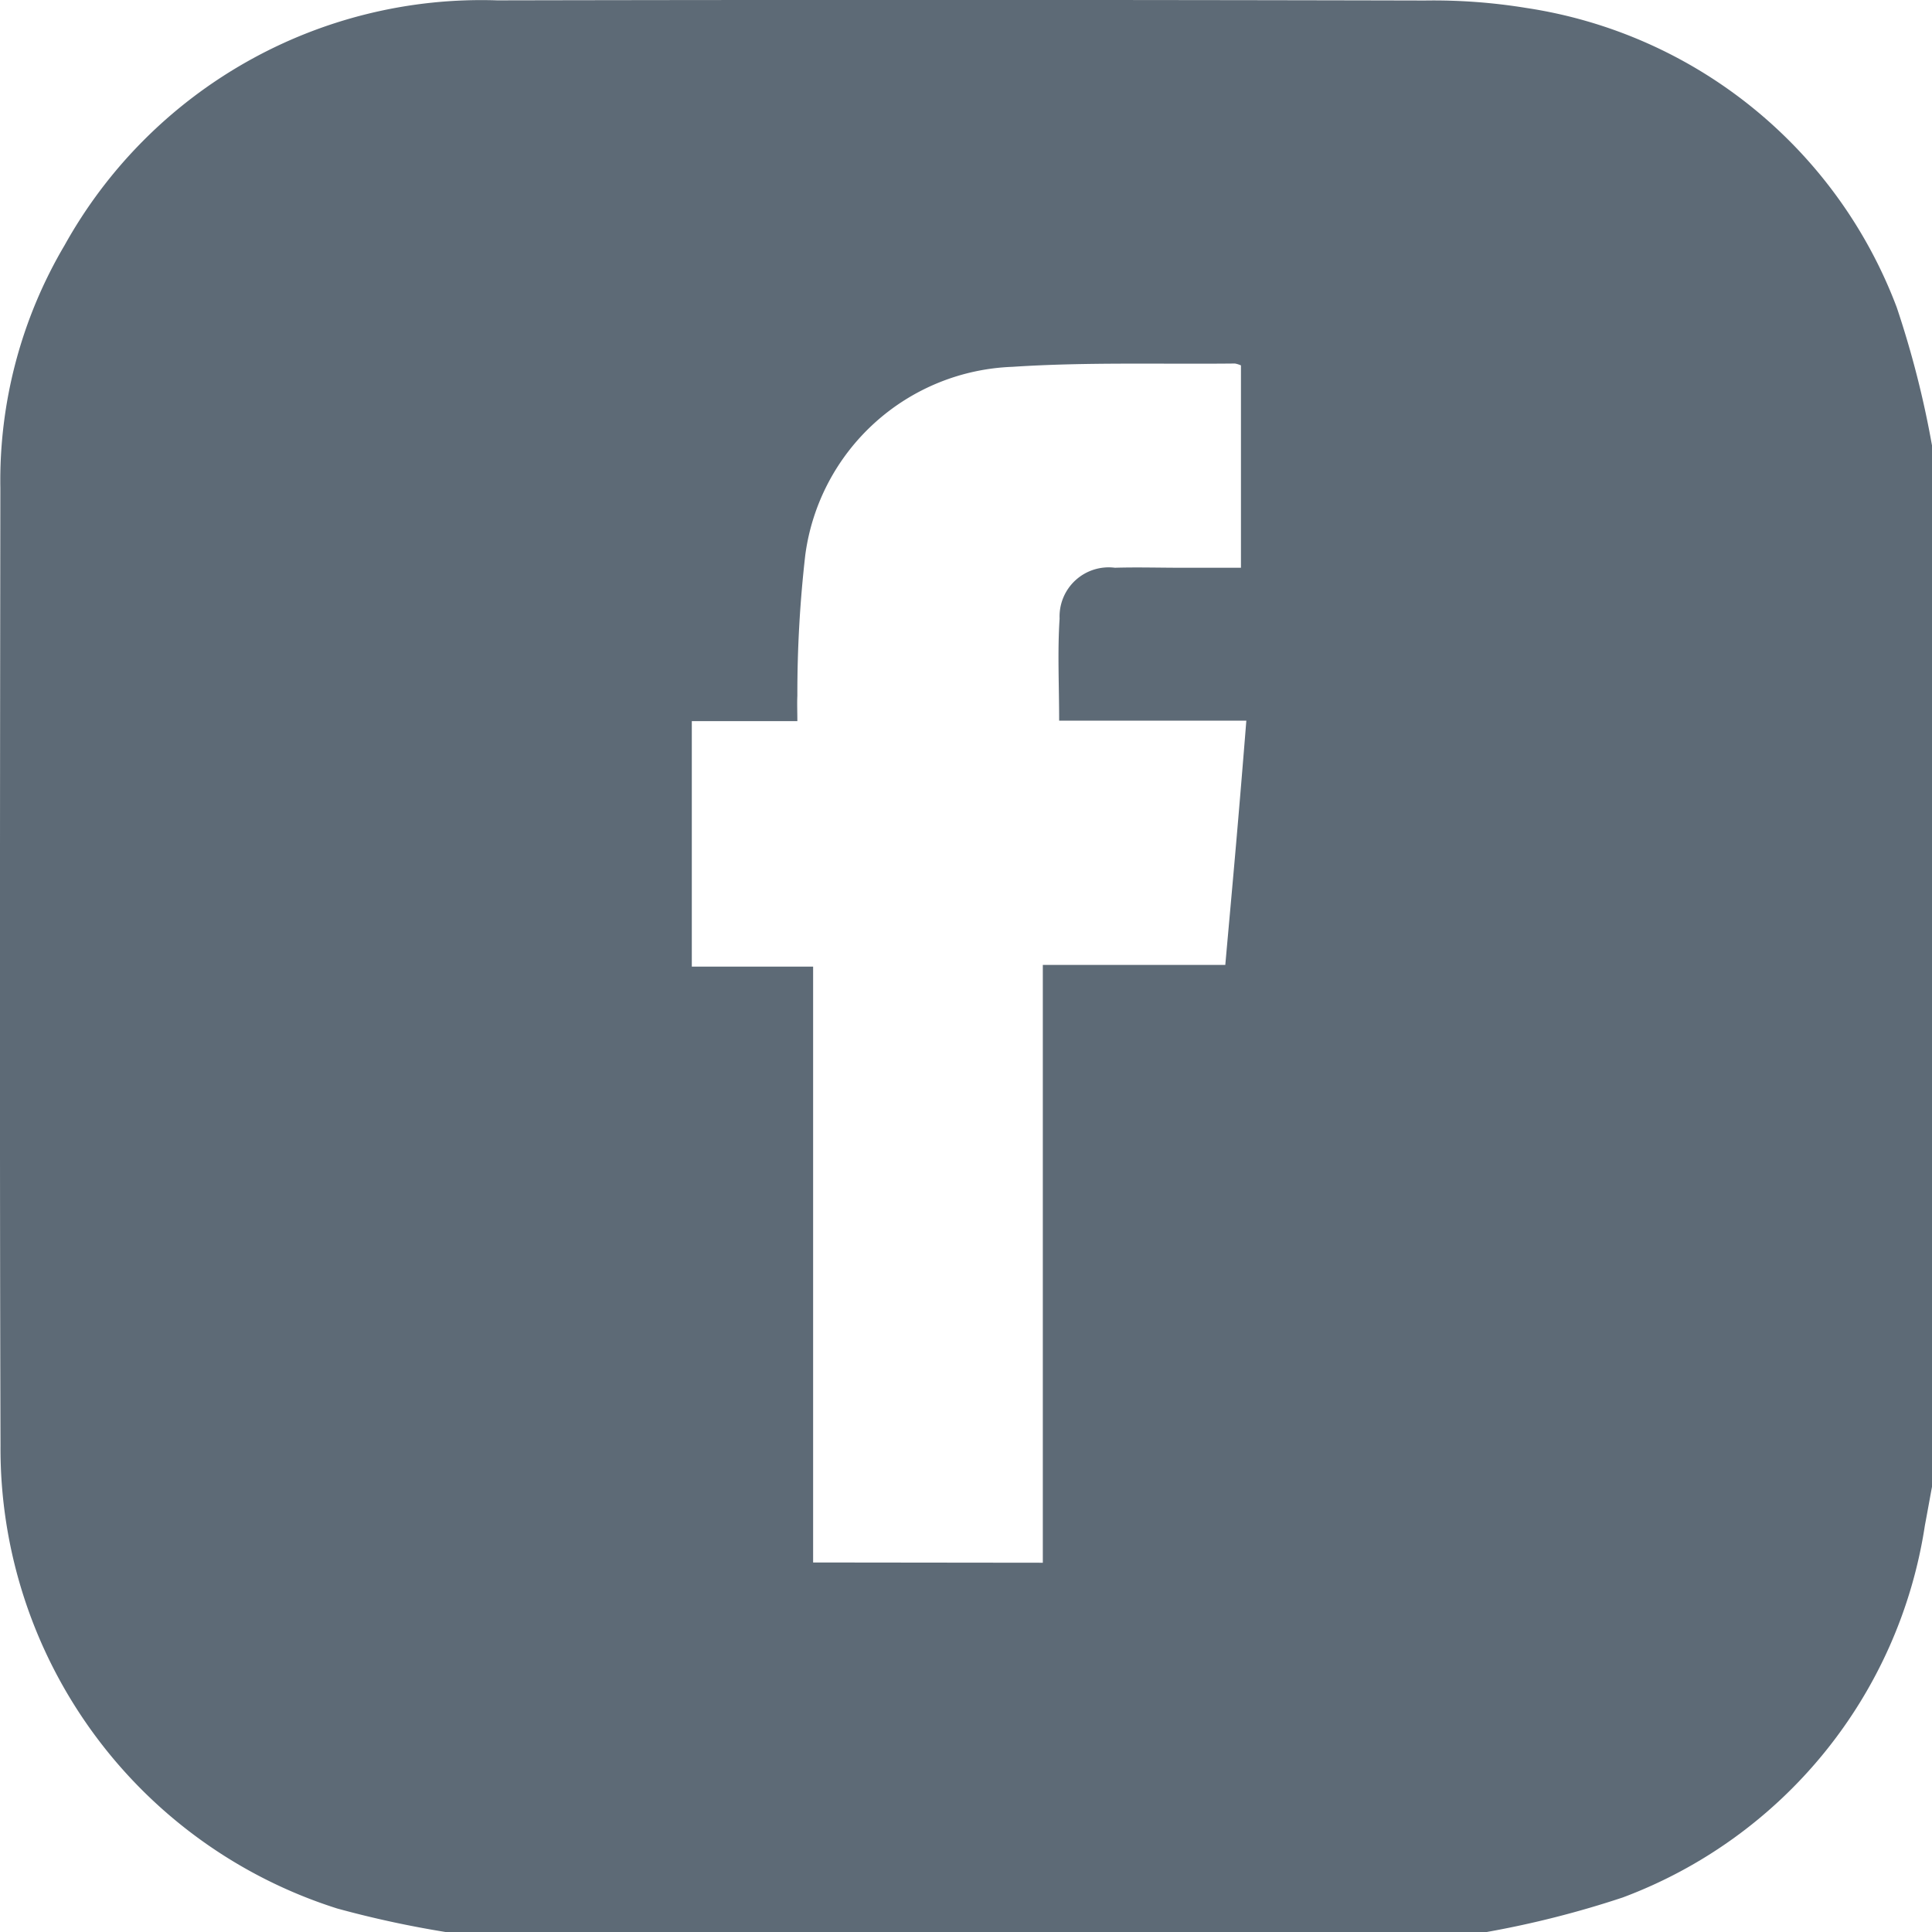 <svg xmlns="http://www.w3.org/2000/svg" width="38" height="38" viewBox="0 0 38 38">
  <path id="Path_65" data-name="Path 65" d="M29.243,38H8.762a20.4,20.4,0,0,1-2.129-.462,9.488,9.488,0,0,1-6.623-9.1C-.008,22.159,0,15.879.007,9.6A9.1,9.1,0,0,1,1.272,4.821,9.379,9.379,0,0,1,9.778.007Q18.9-.011,28.025.01a11.322,11.322,0,0,1,1.992.146,9.261,9.261,0,0,1,7.29,5.891A18.953,18.953,0,0,1,38,8.761V29.243c-.047.254-.092.507-.14.761a9.306,9.306,0,0,1-5.943,7.317A19.189,19.189,0,0,1,29.243,38m-8.732-7.263V18.979H24.1c.074-.83.146-1.617.214-2.4s.133-1.569.2-2.405H20.832c0-.7-.034-1.357.009-2.007a.966.966,0,0,1,1.089-1c.432-.013.865,0,1.3,0h1.178V7.187a.479.479,0,0,0-.12-.037c-1.458.016-2.921-.031-4.374.065a4.268,4.268,0,0,0-4.075,3.7,23.888,23.888,0,0,0-.156,2.769c-.007.154,0,.31,0,.5H13.607v4.828h2.386v11.72Z" transform="translate(0 0)" fill="#5d6a76"/>
</svg>
